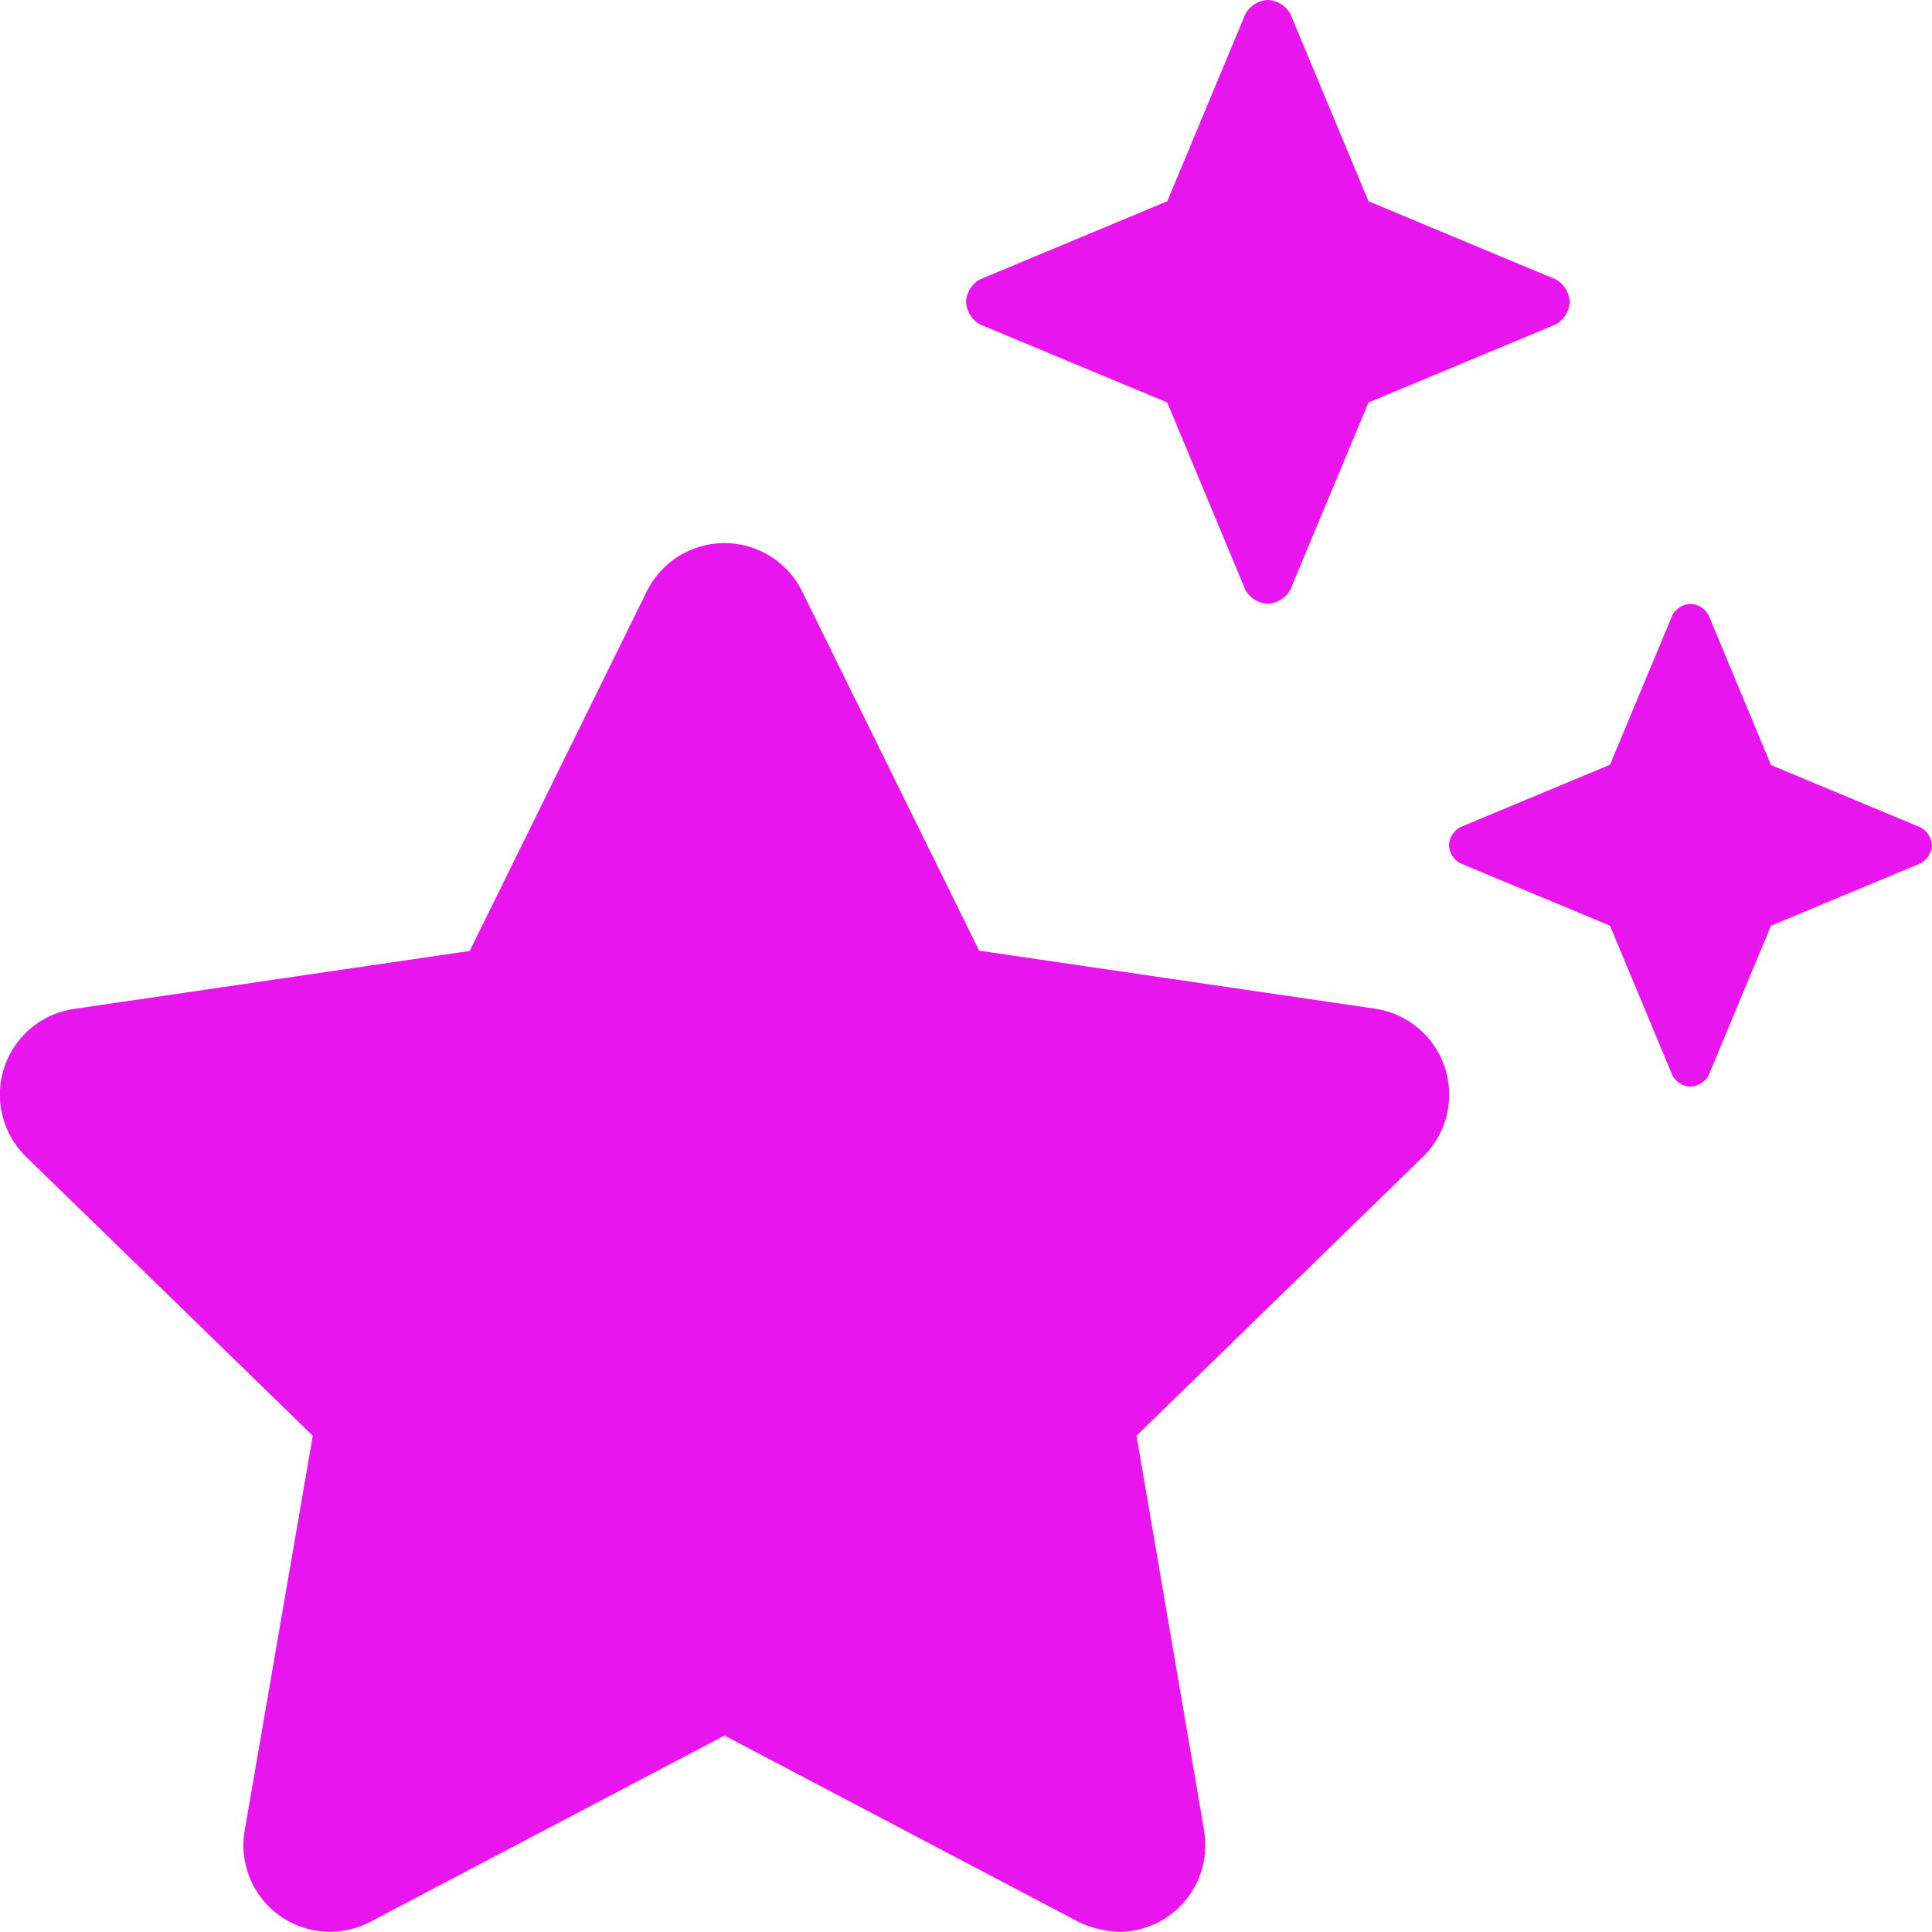 <svg xmlns="http://www.w3.org/2000/svg" width="30" height="30" viewBox="0 0 30 30"><path d="M15.216-21.213,18.125-20l1.213,2.909a.427.427,0,0,0,.349.217.427.427,0,0,0,.349-.217L21.25-20l2.909-1.213a.428.428,0,0,0,.216-.349.427.427,0,0,0-.216-.349L21.25-23.125l-1.213-2.909a.427.427,0,0,0-.349-.217.427.427,0,0,0-.349.217l-1.213,2.909-2.909,1.213a.427.427,0,0,0-.216.349A.428.428,0,0,0,15.216-21.213Zm6.129,10.625-6.141-.9-2.748-5.578a1.345,1.345,0,0,0-2.413,0L7.294-11.484l-6.141.9a1.346,1.346,0,0,0-.744,2.3L4.857-3.956,3.8,2.172A1.344,1.344,0,0,0,5.754,3.59L11.25.7l5.5,2.894a1.594,1.594,0,0,0,.625.154A1.345,1.345,0,0,0,18.716,2.4a1.618,1.618,0,0,0-.019-.227L17.648-3.956,22.1-8.291A1.349,1.349,0,0,0,21.345-10.588ZM29.827-13.4l-2.327-.97L26.53-16.7a.342.342,0,0,0-.28-.173.341.341,0,0,0-.28.173L25-14.375l-2.327.97a.342.342,0,0,0-.173.28.342.342,0,0,0,.173.279l2.327.97.97,2.327a.341.341,0,0,0,.28.173.341.341,0,0,0,.28-.173l.97-2.327,2.327-.97A.342.342,0,0,0,30-13.125.342.342,0,0,0,29.827-13.4Z" transform="translate(0 26.25)" fill="#e815ef"/></svg>